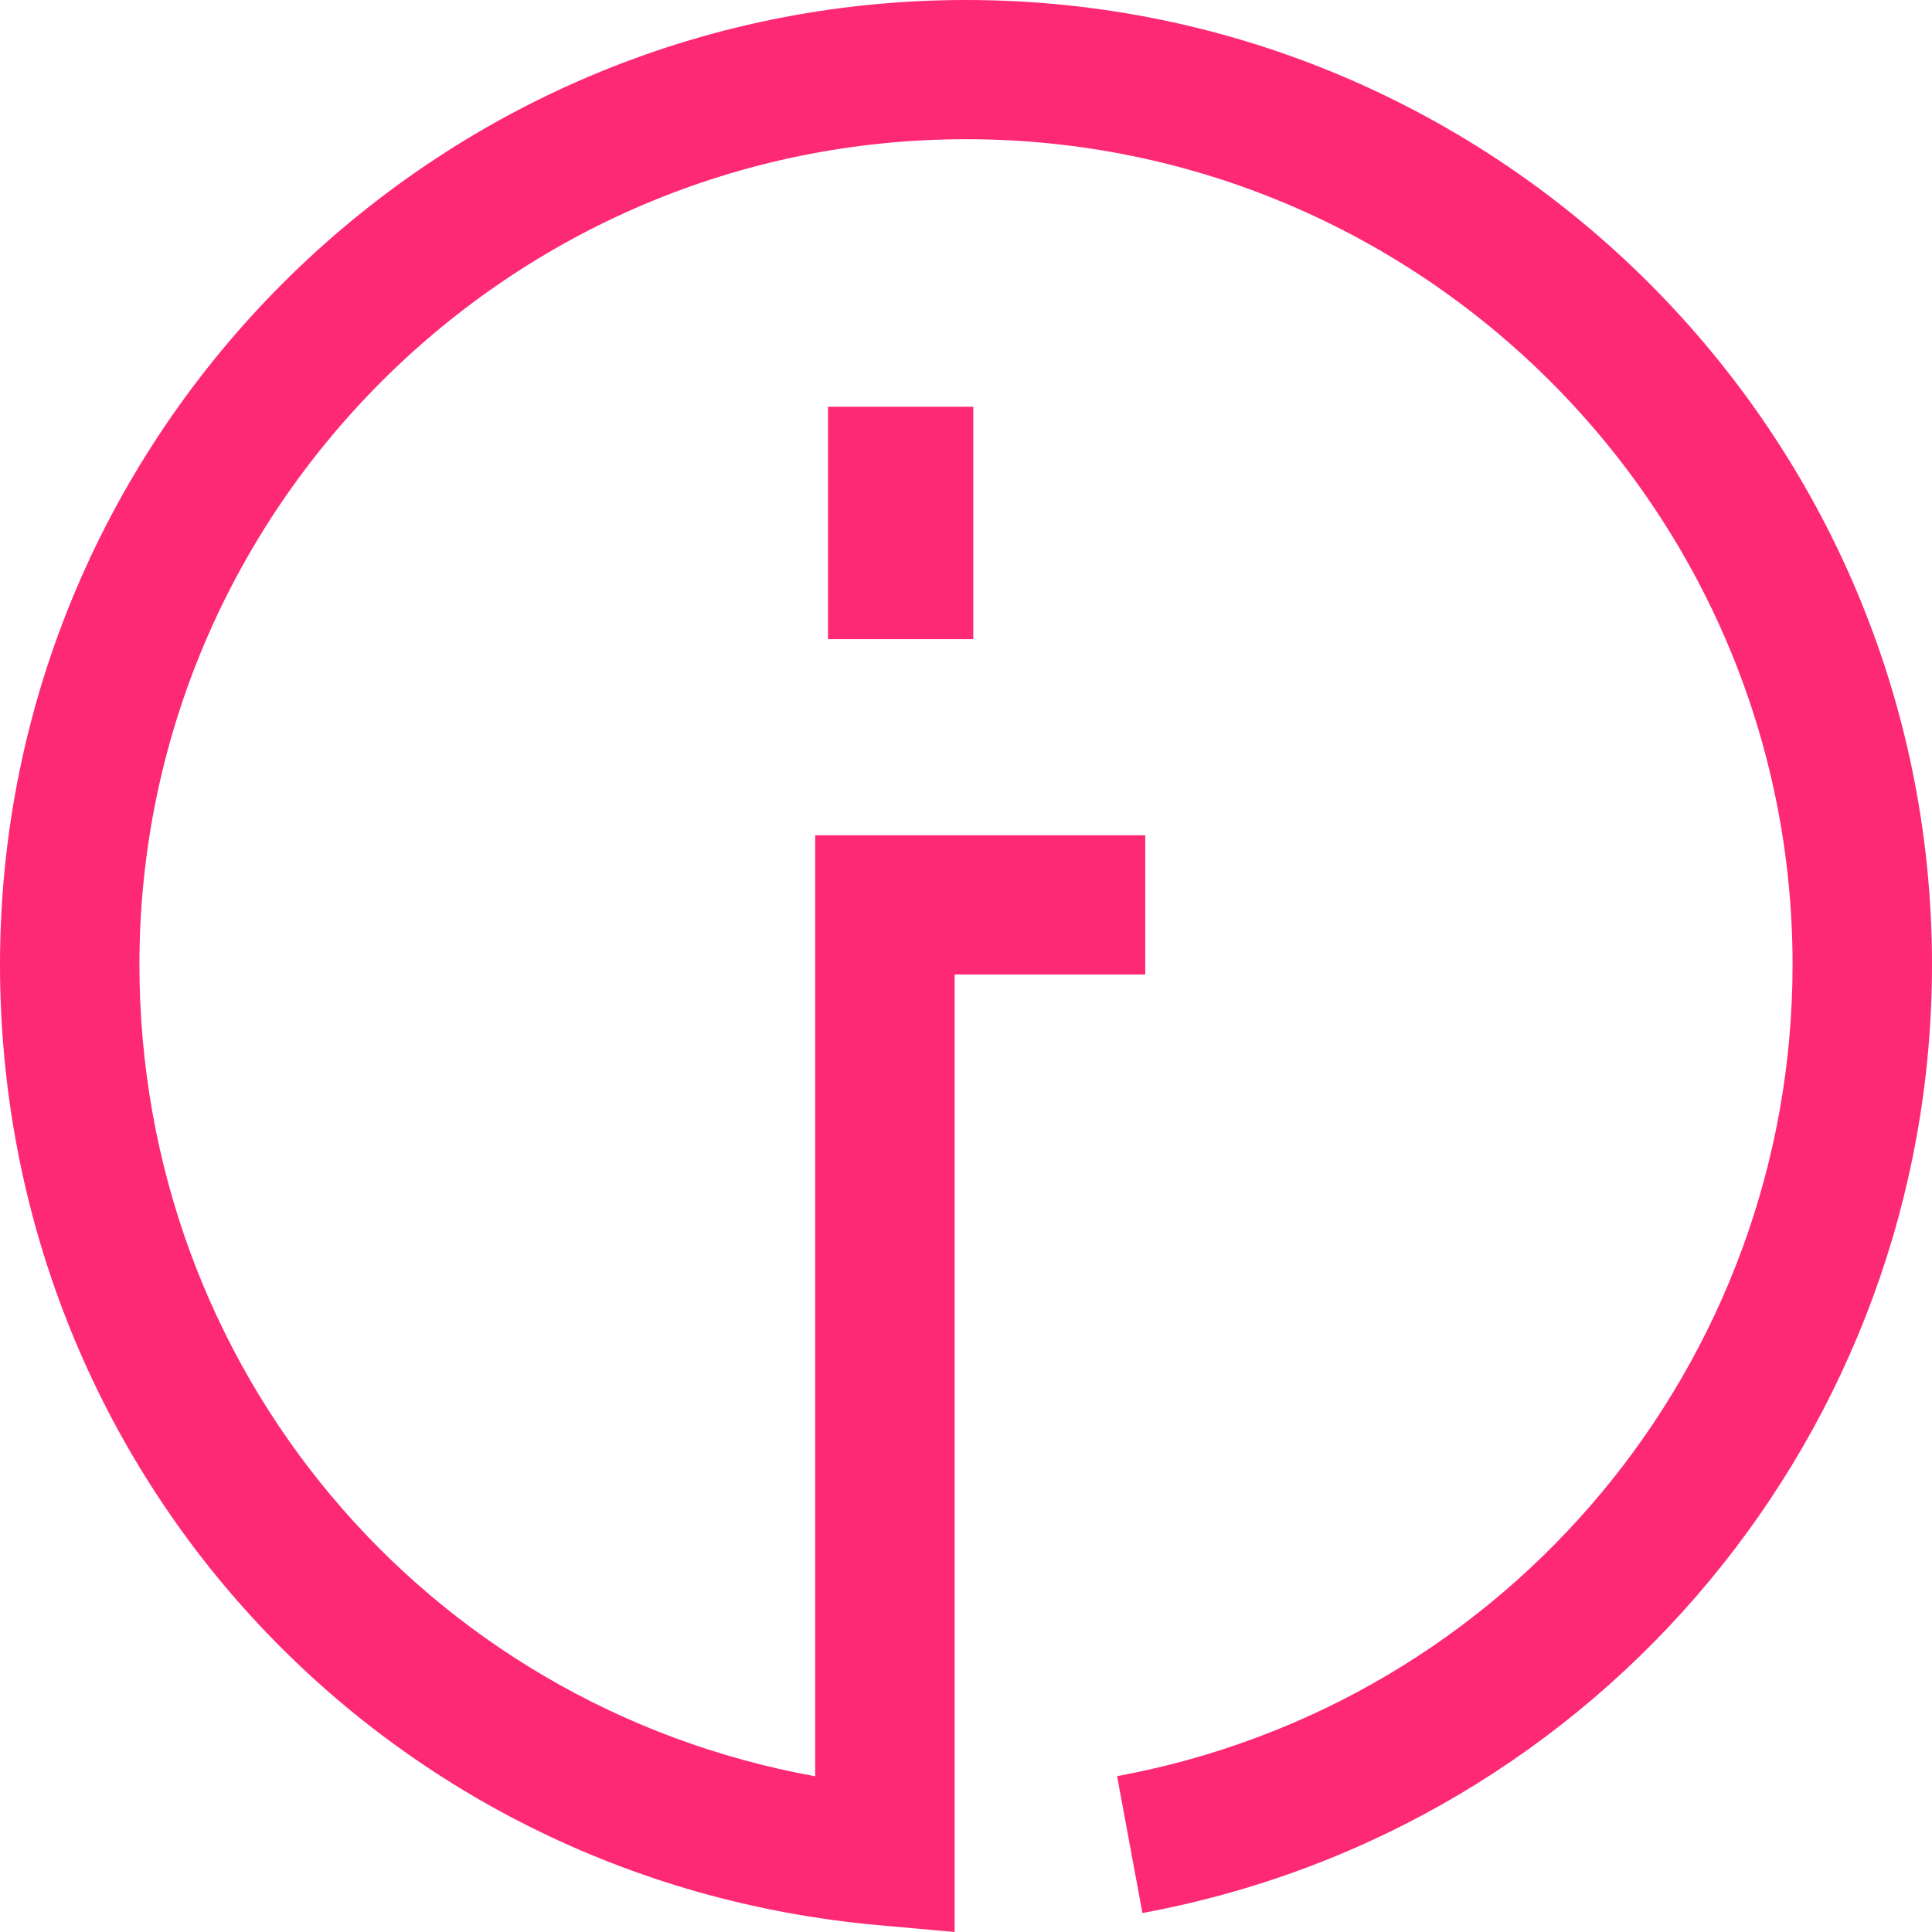 <?xml version="1.0" encoding="UTF-8"?>
<svg width="89px" height="89px" viewBox="0 0 89 89" version="1.1" xmlns="http://www.w3.org/2000/svg" xmlns:xlink="http://www.w3.org/1999/xlink">
    <title>DD9CD5E7-90BD-4E91-BD24-A125A166097E@0,5x</title>
    <g id="ENEL---Web-bamboo-[Web---1600]" stroke="none" stroke-width="1" fill="none" fill-rule="evenodd">
        <g id="ENEL---Web-bamboo-[Web---1600]-6" transform="translate(-862, -367)" fill="#FE2974">
            <path d="M906.5,367 C931.038,367 951,386.932 951,411.433 C951,432.865 935.703,451.24 914.627,455.126 L913.46,448.821 C931.492,445.495 944.577,429.773 944.577,411.433 C944.577,390.468 927.495,373.413 906.5,373.413 C885.505,373.413 868.423,390.468 868.423,411.433 C868.423,430.066 881.578,445.567 899.554,448.827 L899.554,405.478 L914.758,405.478 L914.758,411.891 L905.977,411.891 L905.977,456 L902.479,455.687 C879.402,453.622 862,434.597 862,411.433 C862,386.932 881.962,367 906.5,367 Z M906.835,385.737 L906.835,396.444 L900.143,396.444 L900.143,385.737 L906.835,385.737 Z" id="Combined-Shape"></path>
        </g>
    </g>
</svg>
